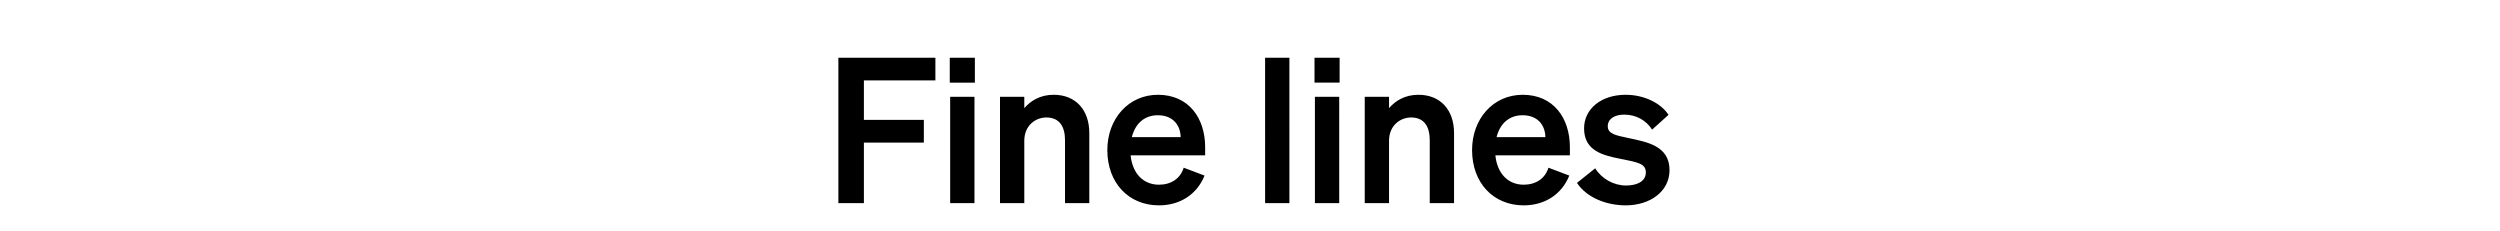 <svg width="271" height="25" viewBox="0 0 271 25" xmlns="http://www.w3.org/2000/svg"><path d="M93.646 22.02v-6.564h6.498v-2.459h-6.498v-4.28h7.75v-2.46H90.88V22.02zm9.308-13.062h2.722v-2.7h-2.722zm2.678 1.536h-2.634V22.02h2.634zM108.4 22.02h2.634v-6.762c0-1.646 1.207-2.524 2.393-2.524 1.449 0 2.02 1.032 2.02 2.458v6.828h2.634v-7.596c0-2.48-1.449-4.15-3.864-4.15-1.493 0-2.524.681-3.183 1.45v-1.23h-2.634zm17.233.241c2.305 0 4.127-1.207 4.94-3.227l-2.262-.856c-.351 1.186-1.383 1.844-2.678 1.844-1.69 0-2.876-1.207-3.074-3.183h8.08v-.878c0-3.161-1.779-5.686-5.116-5.686-3.205 0-5.488 2.612-5.488 5.993 0 3.557 2.305 5.993 5.598 5.993zm-.132-9.769c1.669 0 2.459 1.098 2.481 2.371h-5.29c.394-1.559 1.448-2.37 2.81-2.37zm14.27-6.235h-2.634V22.02h2.634zm2.722 2.7h2.722v-2.7h-2.722zm2.678 1.537h-2.634V22.02h2.634zm2.767 11.526h2.634v-6.762c0-1.646 1.207-2.524 2.393-2.524 1.449 0 2.02 1.032 2.02 2.458v6.828h2.634v-7.596c0-2.48-1.449-4.15-3.864-4.15-1.493 0-2.524.681-3.183 1.45v-1.23h-2.634zm17.233.241c2.305 0 4.127-1.207 4.94-3.227l-2.262-.856c-.35 1.186-1.383 1.844-2.678 1.844-1.69 0-2.876-1.207-3.073-3.183h8.078v-.878c0-3.161-1.778-5.686-5.115-5.686-3.205 0-5.488 2.612-5.488 5.993 0 3.557 2.305 5.993 5.598 5.993zm-.132-9.769c1.669 0 2.46 1.098 2.481 2.371h-5.29c.394-1.559 1.448-2.37 2.81-2.37zm5.906 7.333c1.032 1.58 3.161 2.436 5.29 2.436 2.613 0 4.742-1.492 4.742-3.82 0-2.634-2.458-3.05-4.412-3.468-1.45-.307-2.283-.461-2.283-1.295 0-.769.702-1.252 1.778-1.252 1.273 0 2.37.593 3.03 1.625l1.778-1.603c-.835-1.273-2.635-2.173-4.654-2.173-2.657 0-4.5 1.537-4.5 3.644 0 2.459 2.085 2.92 3.907 3.293 1.822.373 2.788.483 2.788 1.471 0 1.032-1.032 1.427-2.152 1.427-1.339 0-2.656-.746-3.336-1.866z"/></svg>